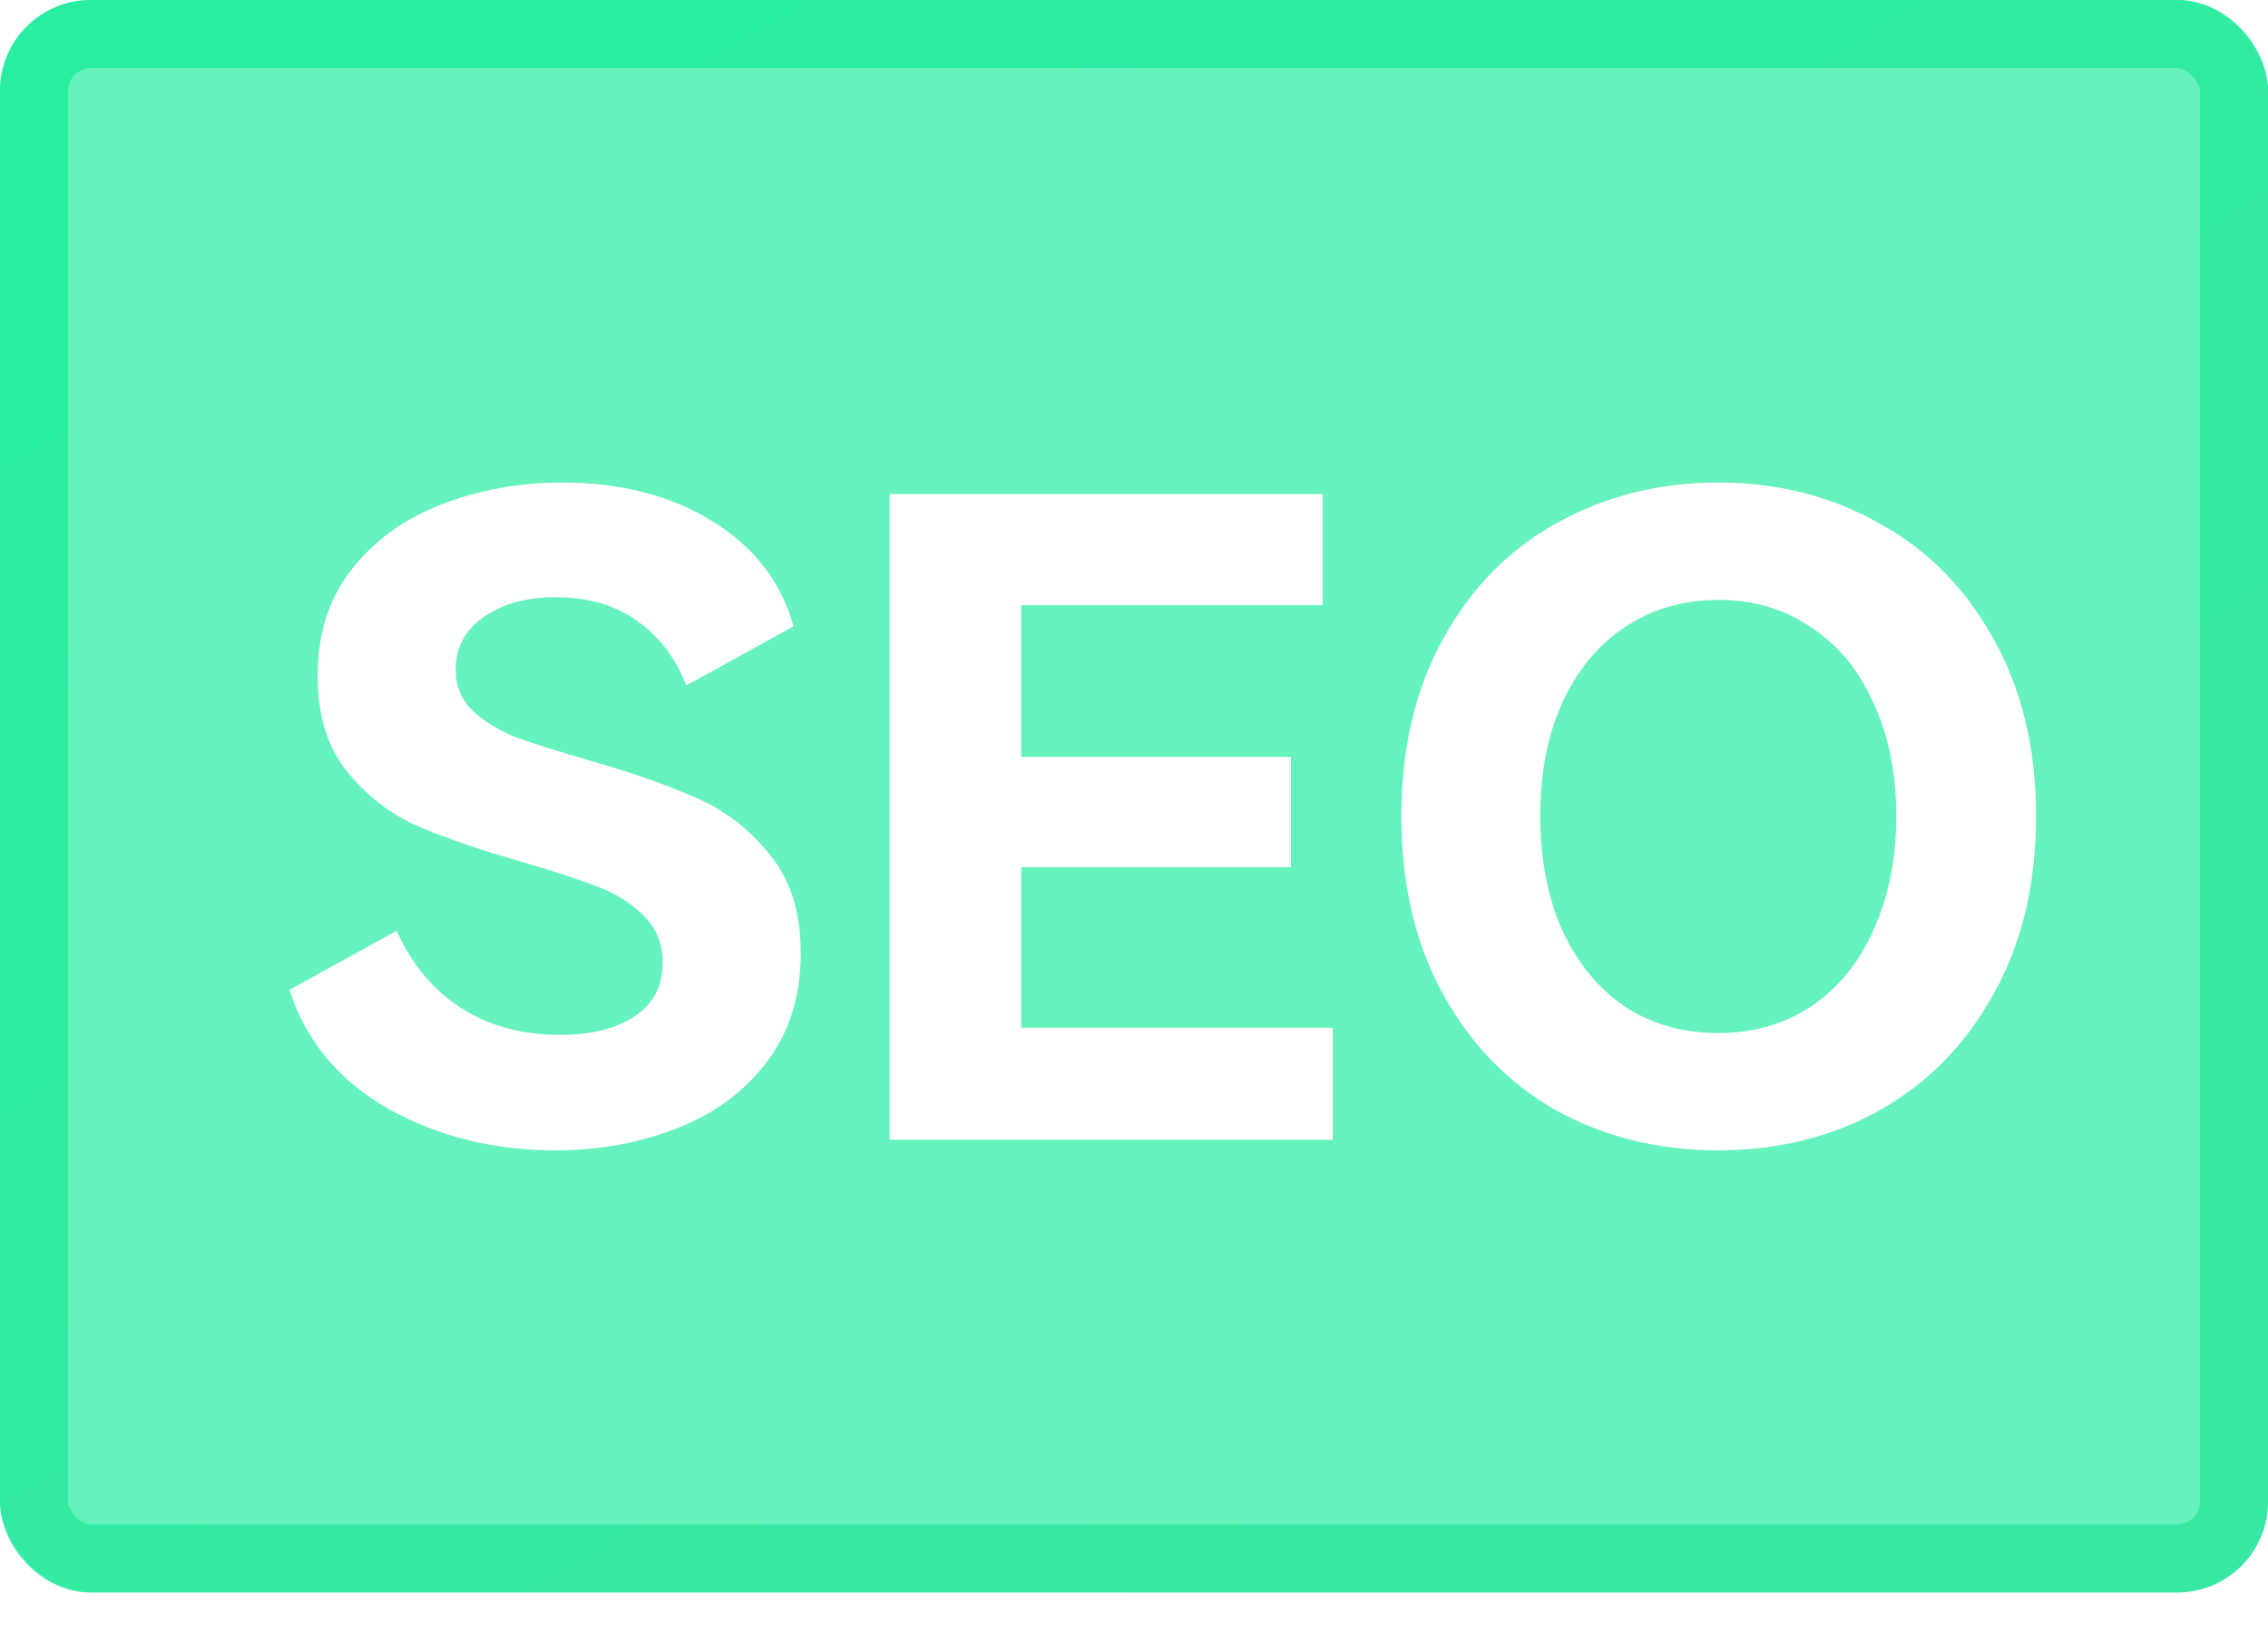 <svg width="50" height="36" viewBox="0 0 50 36" fill="none" xmlns="http://www.w3.org/2000/svg">
<g filter="url(#filter0_b_19_1267)">
<rect width="50" height="35.106" rx="2" fill="#00EA90" fill-opacity="0.6"/>
<rect x="0.75" y="0.75" width="48.5" height="33.606" rx="1.25" stroke="url(#paint0_linear_19_1267)" stroke-opacity="0.6" stroke-width="1.5"/>
</g>
<path d="M17.653 21.004C17.653 21.976 17.393 22.793 16.872 23.454C16.365 24.103 15.698 24.582 14.871 24.894C14.057 25.205 13.182 25.36 12.248 25.36C10.887 25.36 9.659 25.056 8.565 24.446C7.471 23.824 6.743 22.949 6.383 21.821L8.745 20.518C9.065 21.244 9.532 21.808 10.146 22.21C10.76 22.612 11.494 22.813 12.348 22.813C13.042 22.813 13.589 22.677 13.99 22.404C14.404 22.132 14.611 21.737 14.611 21.218C14.611 20.803 14.47 20.459 14.19 20.187C13.923 19.915 13.583 19.701 13.169 19.545C12.769 19.39 12.215 19.208 11.508 19.001C10.56 18.729 9.786 18.463 9.185 18.203C8.585 17.931 8.071 17.529 7.644 16.998C7.217 16.466 7.003 15.766 7.003 14.897C7.003 13.977 7.25 13.199 7.744 12.564C8.251 11.915 8.912 11.436 9.726 11.124C10.553 10.8 11.441 10.638 12.388 10.638C13.683 10.638 14.791 10.924 15.711 11.494C16.632 12.065 17.226 12.836 17.493 13.808L15.131 15.111C14.891 14.502 14.53 14.029 14.05 13.692C13.569 13.342 12.969 13.166 12.248 13.166C11.594 13.166 11.06 13.316 10.647 13.614C10.246 13.899 10.046 14.281 10.046 14.761C10.046 15.124 10.173 15.429 10.427 15.675C10.68 15.909 11.001 16.103 11.387 16.259C11.788 16.401 12.322 16.57 12.989 16.764C13.95 17.037 14.744 17.315 15.371 17.601C15.998 17.873 16.532 18.288 16.973 18.845C17.426 19.39 17.653 20.109 17.653 21.004Z" fill="white"/>
<path d="M28.459 19.118H22.514V22.657H29.38V25.127H19.611V10.891H29.16V13.342H22.514V16.687H28.459V19.118Z" fill="white"/>
<path d="M30.894 17.99C30.894 16.499 31.201 15.196 31.815 14.081C32.429 12.966 33.263 12.116 34.317 11.533C35.385 10.937 36.572 10.638 37.88 10.638C39.188 10.638 40.369 10.937 41.423 11.533C42.491 12.116 43.332 12.966 43.946 14.081C44.573 15.196 44.887 16.499 44.887 17.99C44.887 19.494 44.573 20.803 43.946 21.918C43.332 23.033 42.491 23.889 41.423 24.485C40.369 25.069 39.188 25.36 37.88 25.36C36.572 25.36 35.385 25.069 34.317 24.485C33.263 23.889 32.429 23.033 31.815 21.918C31.201 20.803 30.894 19.494 30.894 17.99ZM33.957 17.99C33.957 18.936 34.117 19.772 34.437 20.498C34.771 21.224 35.231 21.788 35.818 22.19C36.419 22.579 37.106 22.774 37.88 22.774C38.654 22.774 39.335 22.579 39.922 22.19C40.523 21.788 40.983 21.224 41.303 20.498C41.637 19.772 41.804 18.936 41.804 17.99C41.804 17.043 41.637 16.213 41.303 15.5C40.983 14.774 40.523 14.217 39.922 13.828C39.335 13.426 38.654 13.225 37.88 13.225C37.106 13.225 36.419 13.426 35.818 13.828C35.231 14.217 34.771 14.774 34.437 15.5C34.117 16.213 33.957 17.043 33.957 17.99Z" fill="white"/>
<defs>
<filter id="filter0_b_19_1267" x="-3" y="-3" width="56" height="41.106" filterUnits="userSpaceOnUse" color-interpolation-filters="sRGB">
<feFlood flood-opacity="0" result="BackgroundImageFix"/>
<feGaussianBlur in="BackgroundImageFix" stdDeviation="1.5"/>
<feComposite in2="SourceAlpha" operator="in" result="effect1_backgroundBlur_19_1267"/>
<feBlend mode="normal" in="SourceGraphic" in2="effect1_backgroundBlur_19_1267" result="shape"/>
</filter>
<linearGradient id="paint0_linear_19_1267" x1="41.452" y1="31.256" x2="21.349" y2="-3.5" gradientUnits="userSpaceOnUse">
<stop stop-color="#1BDF94"/>
<stop offset="1" stop-color="#00EA90"/>
</linearGradient>
</defs>
</svg>
